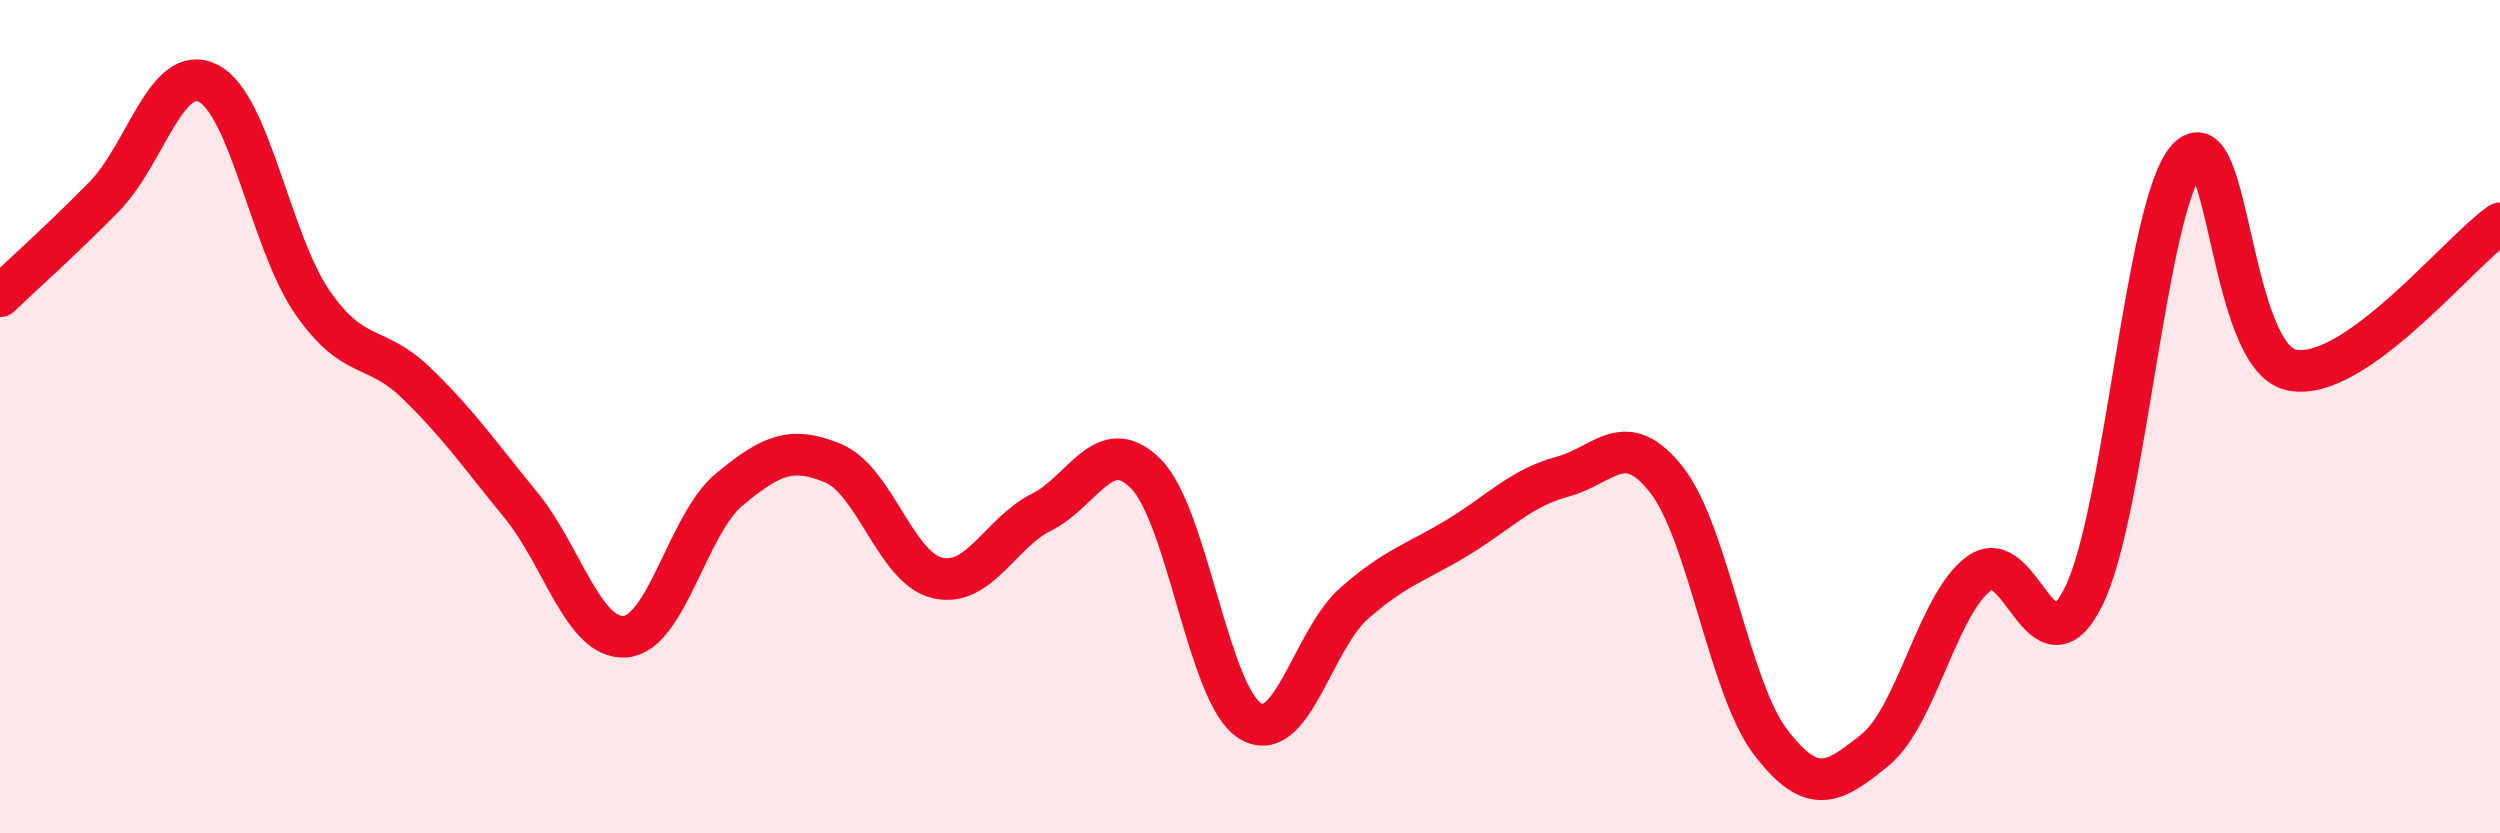 
    <svg width="60" height="20" viewBox="0 0 60 20" xmlns="http://www.w3.org/2000/svg">
      <path
        d="M 0,7.11 C 0.5,6.63 1.5,5.74 2.5,4.72 C 3.5,3.7 4,1.49 5,2 C 6,2.51 6.5,5.82 7.5,7.26 C 8.5,8.7 9,8.23 10,9.2 C 11,10.17 11.5,10.9 12.5,12.12 C 13.5,13.34 14,15.35 15,15.28 C 16,15.21 16.5,12.58 17.5,11.75 C 18.5,10.92 19,10.7 20,11.12 C 21,11.54 21.5,13.64 22.5,13.87 C 23.5,14.1 24,12.79 25,12.29 C 26,11.79 26.5,10.37 27.5,11.37 C 28.5,12.37 29,16.68 30,17.3 C 31,17.92 31.5,15.36 32.5,14.48 C 33.5,13.6 34,13.5 35,12.89 C 36,12.28 36.5,11.71 37.5,11.44 C 38.5,11.17 39,10.24 40,11.52 C 41,12.8 41.5,16.52 42.5,17.82 C 43.5,19.12 44,18.81 45,18 C 46,17.19 46.5,14.49 47.5,13.76 C 48.5,13.03 49,16.32 50,14.33 C 51,12.34 51.5,4.9 52.5,3.81 C 53.5,2.72 53.5,8.57 55,8.88 C 56.5,9.19 59,6.06 60,5.36L60 20L0 20Z"
        fill="#EB0A25"
        opacity="0.1"
        stroke-linecap="round"
        stroke-linejoin="round"
      />
      <path
        d="M 0,7.11 C 0.5,6.63 1.5,5.74 2.5,4.72 C 3.5,3.7 4,1.49 5,2 C 6,2.51 6.5,5.82 7.5,7.26 C 8.5,8.7 9,8.23 10,9.2 C 11,10.17 11.5,10.9 12.5,12.12 C 13.5,13.34 14,15.35 15,15.28 C 16,15.21 16.5,12.58 17.5,11.75 C 18.5,10.92 19,10.7 20,11.12 C 21,11.54 21.5,13.64 22.5,13.87 C 23.5,14.1 24,12.79 25,12.29 C 26,11.79 26.5,10.37 27.5,11.37 C 28.5,12.37 29,16.68 30,17.3 C 31,17.92 31.5,15.36 32.5,14.48 C 33.5,13.6 34,13.5 35,12.89 C 36,12.28 36.5,11.71 37.5,11.44 C 38.5,11.17 39,10.24 40,11.52 C 41,12.8 41.5,16.52 42.5,17.82 C 43.5,19.12 44,18.81 45,18 C 46,17.19 46.5,14.49 47.5,13.76 C 48.5,13.03 49,16.32 50,14.33 C 51,12.34 51.5,4.9 52.5,3.81 C 53.5,2.72 53.5,8.57 55,8.88 C 56.5,9.19 59,6.06 60,5.36"
        stroke="#EB0A25"
        stroke-width="1"
        fill="none"
        stroke-linecap="round"
        stroke-linejoin="round"
      />
    </svg>
  